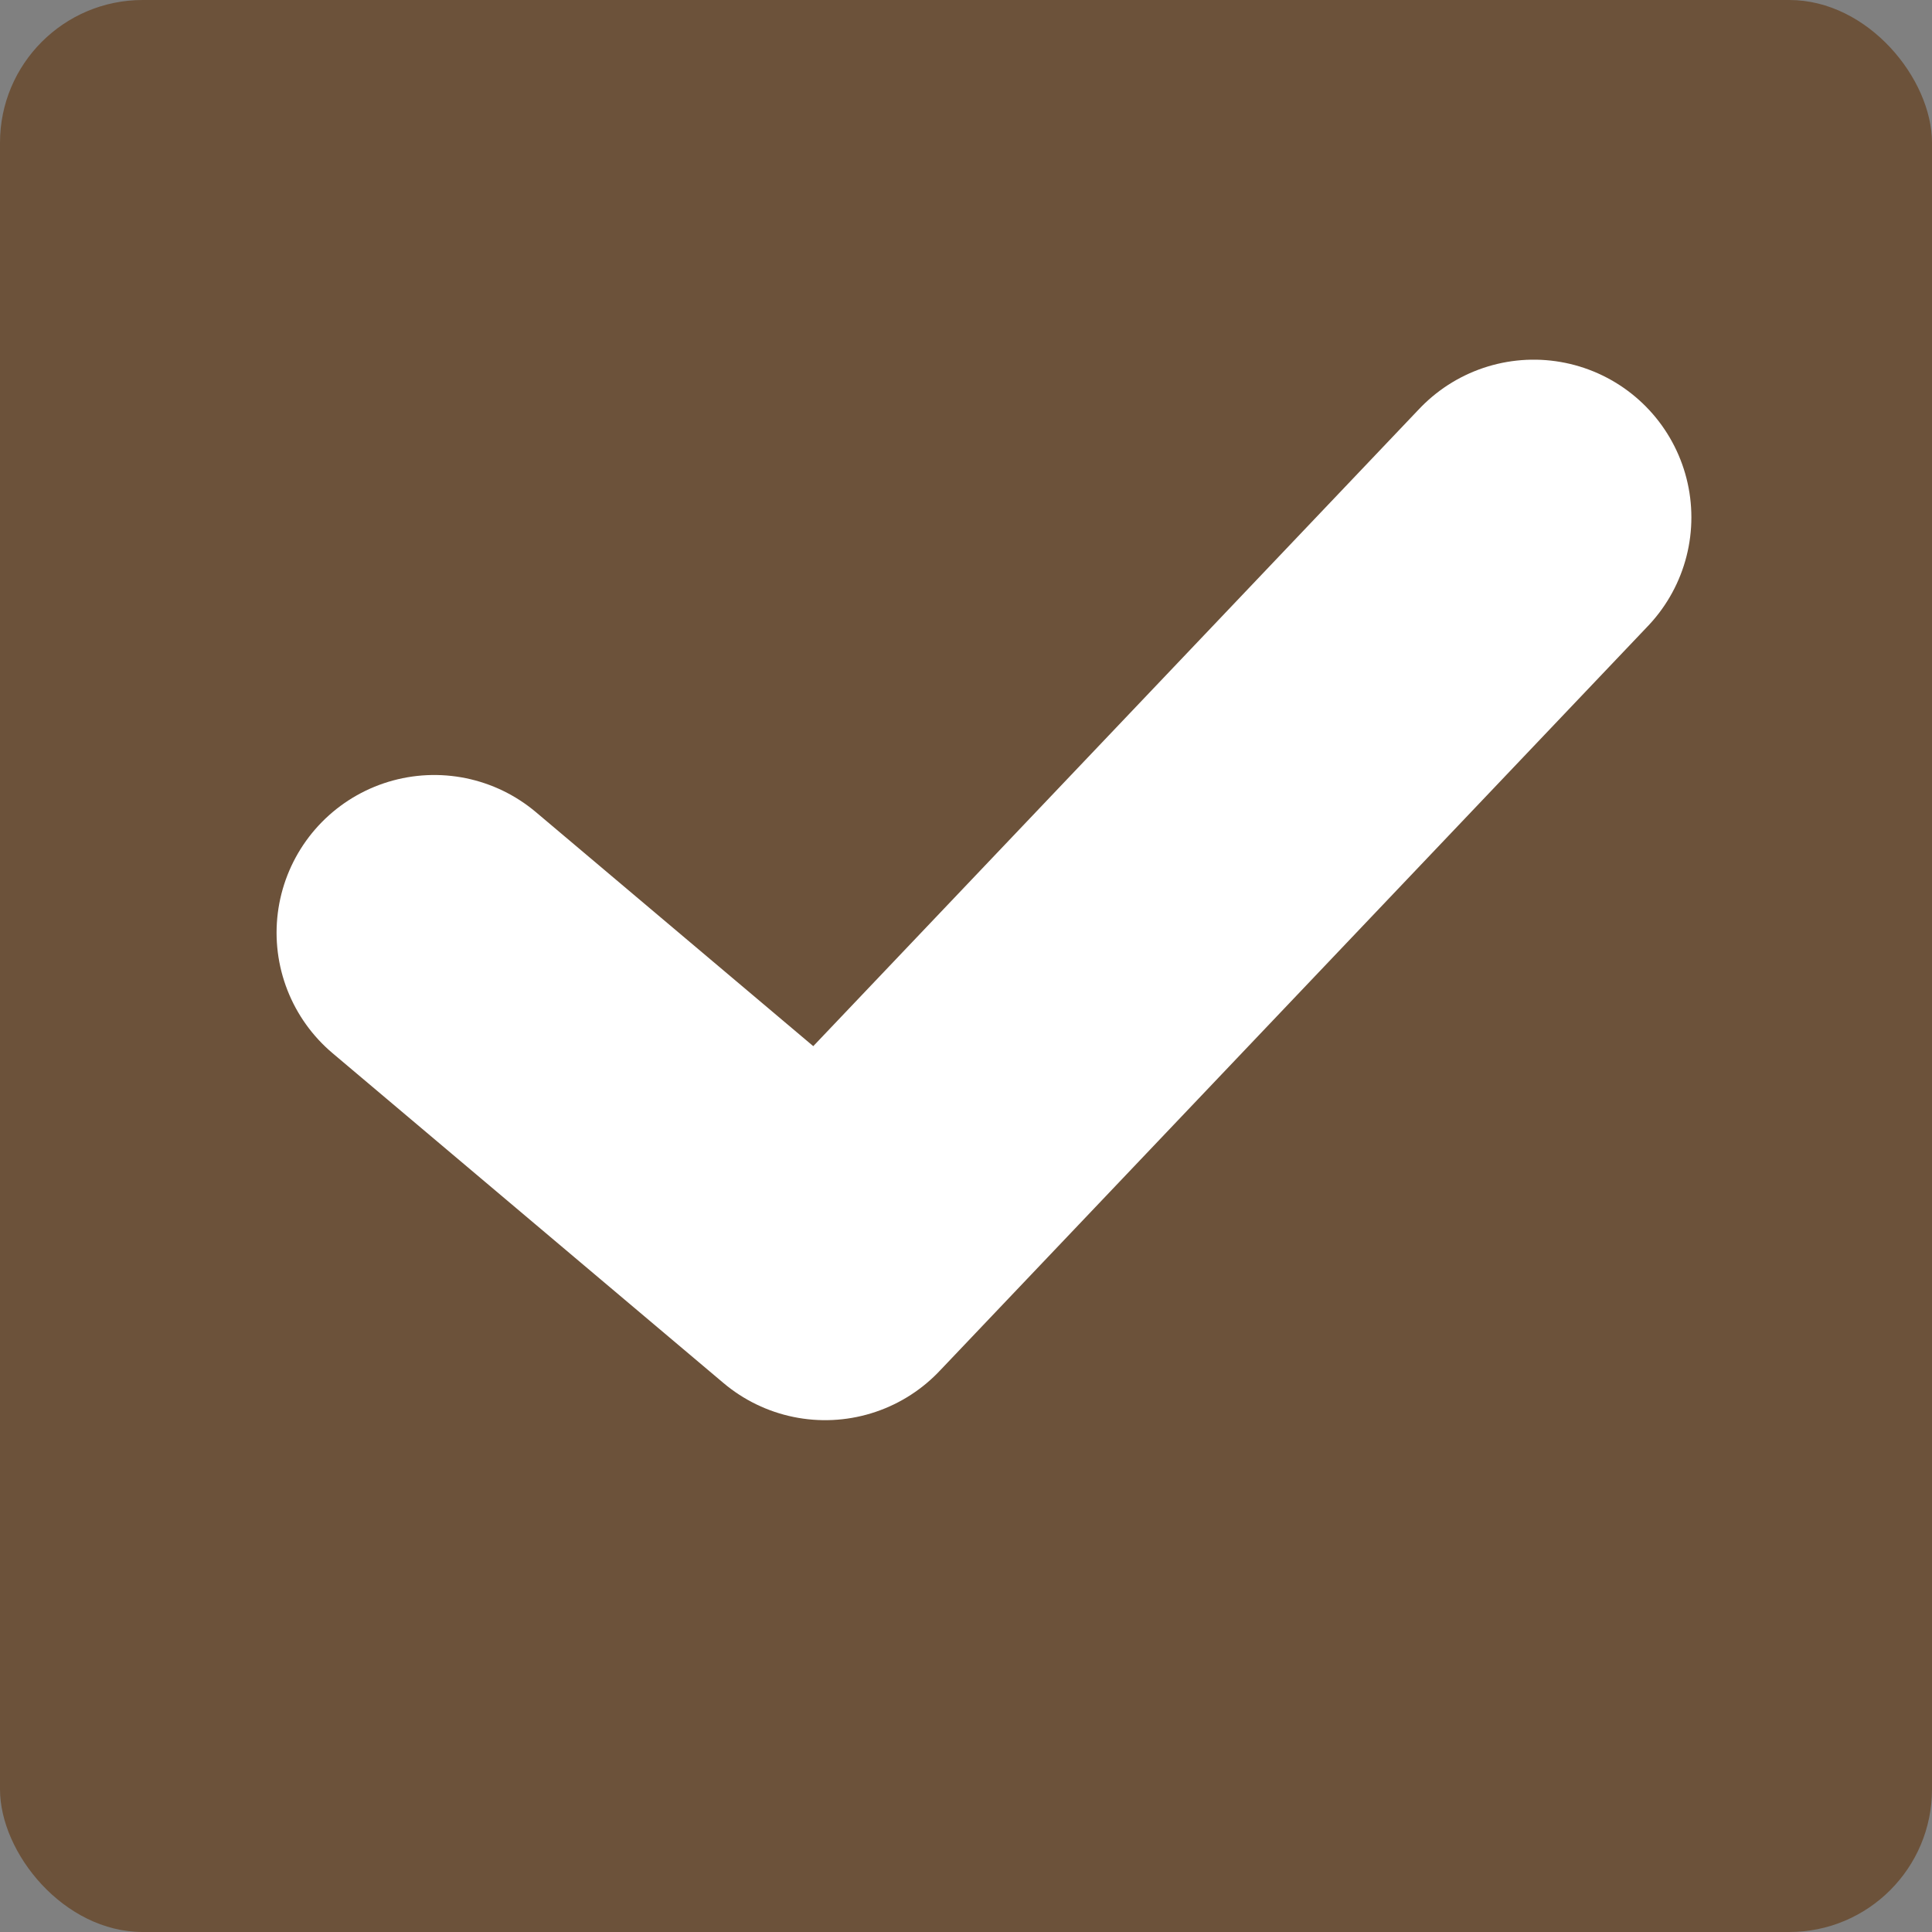 <svg xmlns="http://www.w3.org/2000/svg" width="36.758" height="36.758" viewBox="0 0 36.758 36.758">
  <rect x="0" y="0" width="36.758" height="36.758" fill="#808080" stroke="none"/>
  <g id="グループ_345" data-name="グループ 345" transform="translate(-980.072 -1854.264)">
    <rect id="長方形_928" data-name="長方形 928" width="36.758" height="36.758" rx="2.716" transform="translate(980.072 1854.264)" fill="#6c523a"/>
    <path id="パス_776" data-name="パス 776" d="M94.334,1773.813l7.437,6.275,13.481-14.177" transform="translate(894 98.196)" fill="none" stroke="#fff" stroke-linecap="round" stroke-linejoin="round" stroke-width="6"/>
  </g>
</svg>
